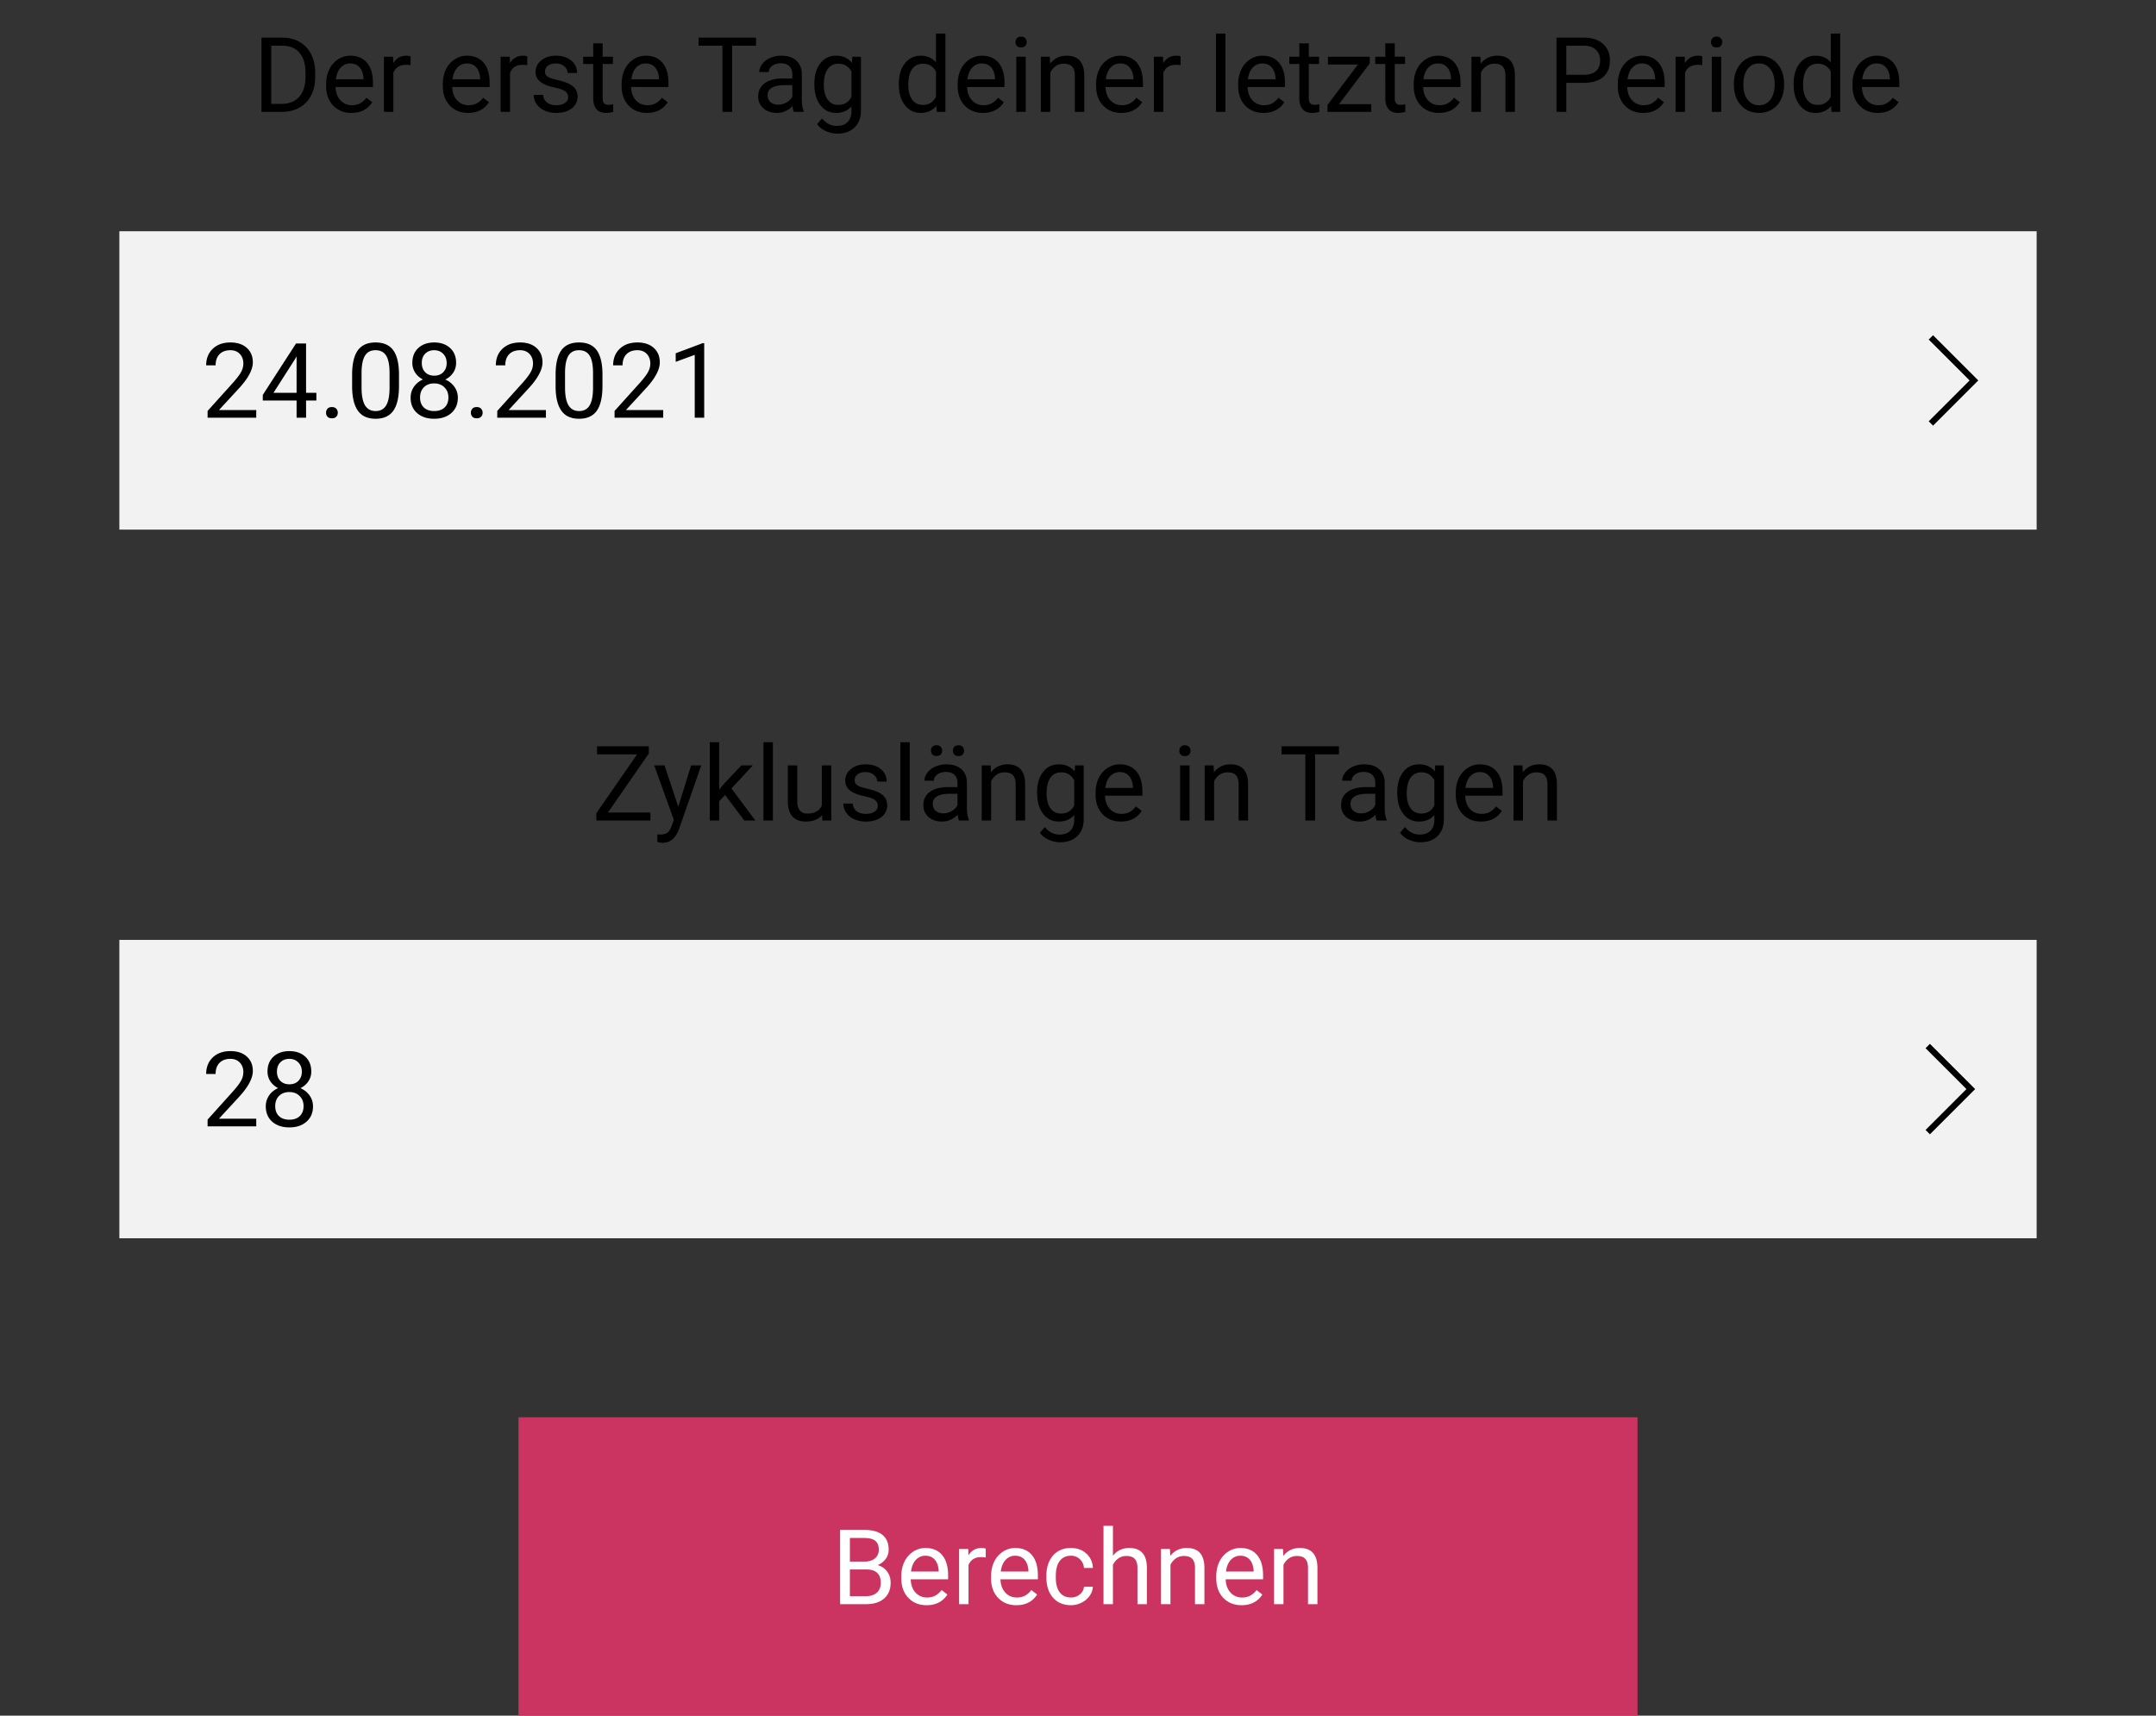 <svg width="289" height="230" fill="none" xmlns="http://www.w3.org/2000/svg">

    <rect width="100%" height="100%" fill="#333333" stroke="none"/>

    <defs>
        <style>
            .max-dark{fill:#000;}
            .max-dark-stroke{fill:#f2f2f2;stroke:#000;}
            .max-light{fill:#fff;}
            .input{fill:#f2f2f2;}
            .highlight{fill:#CB3460;}

            @media (prefers-color-scheme: dark) {
            .max-dark{fill:#ffffff;}
            .max-dark-stroke{fill:#242424;stroke:#ffffff;}
            .max-light{fill:#0d0d0d;}
            .highlight{fill:#ff9fbc;}
            .input{fill:#242424;}
            }

        </style>
    </defs>
    <path d="M35.05 15V5.047h2.81c.865 0 1.63.191 2.296.574a3.862 3.862 0 0 1 1.538 1.634c.365.706.55 1.517.554 2.433v.636c0 .939-.182 1.762-.547 2.468a3.796 3.796 0 0 1-1.552 1.627c-.67.378-1.451.572-2.344.581H35.05zm1.312-8.873v7.8h1.381c1.012 0 1.798-.315 2.359-.944.565-.629.847-1.524.847-2.686v-.581c0-1.13-.266-2.008-.8-2.632-.528-.629-1.28-.948-2.255-.957h-1.532zm10.746 9.01c-1.002 0-1.818-.328-2.447-.985-.629-.66-.943-1.542-.943-2.645v-.233c0-.733.139-1.387.417-1.961a3.283 3.283 0 0 1 1.175-1.354 2.958 2.958 0 0 1 1.641-.492c.962 0 1.71.317 2.242.95.534.633.8 1.54.8 2.72v.527h-5.01c.018.73.23 1.32.635 1.77.41.447.93.67 1.559.67.446 0 .825-.09 1.135-.273.31-.182.58-.424.813-.725l.773.602c-.62.953-1.55 1.429-2.79 1.429zm-.157-6.631c-.51 0-.939.187-1.285.56-.346.37-.56.89-.643 1.559h3.705v-.096c-.036-.642-.21-1.139-.519-1.49-.31-.355-.73-.533-1.258-.533zm8.087.232a3.79 3.79 0 0 0-.622-.048c-.83 0-1.392.354-1.688 1.06V15h-1.265V7.604h1.23l.02.854c.416-.66 1.004-.991 1.764-.991.247 0 .434.032.561.096v1.175zm7.711 6.399c-1.003 0-1.818-.328-2.447-.985-.63-.66-.944-1.542-.944-2.645v-.233c0-.733.14-1.387.417-1.961a3.283 3.283 0 0 1 1.176-1.354 2.958 2.958 0 0 1 1.64-.492c.962 0 1.71.317 2.243.95.533.633.8 1.54.8 2.72v.527h-5.011c.018.73.23 1.32.636 1.77.41.447.93.67 1.558.67.447 0 .825-.09 1.135-.273.31-.182.581-.424.814-.725l.772.602c-.62.953-1.55 1.429-2.789 1.429zm-.157-6.631c-.51 0-.939.187-1.285.56-.347.37-.56.89-.643 1.559h3.705v-.096c-.036-.642-.21-1.139-.52-1.49-.31-.355-.729-.533-1.257-.533zm8.087.232a3.79 3.79 0 0 0-.622-.048c-.83 0-1.393.354-1.689 1.06V15h-1.264V7.604h1.23l.02.854c.415-.66 1.003-.991 1.764-.991.246 0 .433.032.56.096v1.175zm5.475 4.3c0-.342-.13-.606-.39-.793-.255-.191-.703-.355-1.346-.492-.638-.137-1.146-.3-1.524-.492-.374-.192-.652-.42-.834-.684a1.65 1.65 0 0 1-.267-.943c0-.606.255-1.119.766-1.538.515-.42 1.17-.63 1.968-.63.839 0 1.518.217 2.037.65.525.433.787.987.787 1.661h-1.272c0-.346-.148-.645-.444-.895-.292-.25-.661-.376-1.108-.376-.46 0-.82.1-1.08.3-.26.201-.39.463-.39.787 0 .305.121.535.363.69.242.155.677.303 1.306.444.633.142 1.146.31 1.538.506.392.196.681.433.868.711.191.274.287.609.287 1.005 0 .661-.264 1.192-.793 1.593-.529.396-1.215.595-2.058.595-.592 0-1.116-.105-1.572-.315a2.592 2.592 0 0 1-1.073-.875 2.146 2.146 0 0 1-.383-1.223h1.265c.022.424.191.76.505 1.011.32.246.739.37 1.258.37.479 0 .862-.096 1.149-.288.291-.196.437-.455.437-.779zm4.628-7.226v1.792h1.381v.977h-1.38v4.587c0 .296.06.52.184.67.123.146.332.219.629.219.145 0 .346-.028.601-.082V15a3.669 3.669 0 0 1-.97.137c-.566 0-.992-.171-1.279-.513-.287-.342-.43-.827-.43-1.456V8.581H78.17v-.977h1.347V5.812h1.264zm5.934 9.325c-1.003 0-1.819-.328-2.447-.985-.63-.66-.944-1.542-.944-2.645v-.233c0-.733.14-1.387.417-1.961a3.283 3.283 0 0 1 1.176-1.354 2.958 2.958 0 0 1 1.64-.492c.962 0 1.71.317 2.243.95.533.633.8 1.54.8 2.72v.527H84.59c.018.73.23 1.32.636 1.77.41.447.93.67 1.558.67.447 0 .825-.09 1.135-.273.31-.182.581-.424.813-.725l.773.602c-.62.953-1.55 1.429-2.79 1.429zm-.157-6.631c-.51 0-.94.187-1.286.56-.346.37-.56.89-.642 1.559h3.705v-.096c-.037-.642-.21-1.139-.52-1.49-.31-.355-.729-.533-1.257-.533zm14.786-2.38h-3.2V15H96.84V6.127h-3.193v-1.08h7.698v1.08zM106.41 15c-.073-.146-.132-.406-.178-.78-.587.611-1.289.917-2.105.917-.729 0-1.328-.205-1.798-.616a2.015 2.015 0 0 1-.697-1.572c0-.77.292-1.367.875-1.79.588-.43 1.413-.643 2.474-.643h1.231v-.581c0-.442-.132-.793-.397-1.053-.264-.264-.654-.397-1.169-.397-.451 0-.829.114-1.134.342-.306.228-.458.504-.458.827h-1.272c0-.369.13-.724.39-1.066.264-.346.62-.62 1.066-.82.451-.2.946-.301 1.484-.301.852 0 1.52.214 2.003.642.483.424.733 1.01.752 1.757v3.405c0 .678.086 1.219.259 1.62V15h-1.326zm-2.098-.964a2.22 2.22 0 0 0 1.127-.307c.356-.206.613-.472.773-.8V11.41h-.991c-1.55 0-2.325.454-2.325 1.36 0 .397.133.707.397.93.264.223.604.335 1.019.335zm4.846-2.796c0-1.153.267-2.069.8-2.748.533-.683 1.24-1.025 2.119-1.025.902 0 1.607.319 2.112.957l.062-.82h1.155v7.218c0 .957-.285 1.712-.854 2.263-.565.551-1.326.827-2.283.827a3.805 3.805 0 0 1-1.566-.342c-.51-.228-.9-.54-1.169-.936l.656-.759c.543.67 1.206 1.005 1.99 1.005.615 0 1.093-.173 1.435-.52.347-.346.52-.834.52-1.462v-.636c-.506.583-1.197.875-2.072.875-.865 0-1.567-.349-2.105-1.046-.533-.697-.8-1.648-.8-2.85zm1.272.144c0 .834.171 1.49.512 1.968.342.474.821.711 1.436.711.797 0 1.383-.362 1.757-1.086V9.6c-.388-.707-.969-1.06-1.743-1.06-.616 0-1.096.24-1.443.718-.346.478-.519 1.187-.519 2.126zm10.055-.144c0-1.135.269-2.046.807-2.734.538-.693 1.242-1.04 2.112-1.04.866 0 1.552.297 2.058.89V4.5h1.265V15h-1.163l-.061-.793c-.506.62-1.21.93-2.112.93-.857 0-1.557-.351-2.099-1.053-.538-.702-.807-1.618-.807-2.748v-.096zm1.265.144c0 .838.173 1.495.52 1.968.346.474.824.711 1.435.711.802 0 1.388-.36 1.757-1.08V9.586c-.378-.697-.959-1.046-1.743-1.046-.62 0-1.103.24-1.449.718-.347.478-.52 1.187-.52 2.126zm10.015 3.753c-1.003 0-1.819-.328-2.448-.985-.629-.66-.943-1.542-.943-2.645v-.233c0-.733.139-1.387.417-1.961a3.282 3.282 0 0 1 1.176-1.354 2.958 2.958 0 0 1 1.64-.492c.962 0 1.709.317 2.243.95.533.633.799 1.54.799 2.72v.527h-5.01c.018.73.23 1.32.635 1.77.411.447.93.67 1.559.67.447 0 .825-.09 1.135-.273.31-.182.581-.424.813-.725l.773.602c-.62.953-1.55 1.429-2.789 1.429zm-.158-6.631c-.51 0-.938.187-1.285.56-.346.37-.56.89-.642 1.559h3.705v-.096c-.037-.642-.21-1.139-.52-1.49-.31-.355-.729-.533-1.258-.533zM137.493 15h-1.264V7.604h1.264V15zm-1.367-9.358c0-.205.062-.379.185-.52.127-.141.314-.212.56-.212.246 0 .433.07.561.212a.75.75 0 0 1 .191.52.725.725 0 0 1-.191.512c-.128.137-.315.205-.561.205-.246 0-.433-.068-.56-.205a.738.738 0 0 1-.185-.512zm4.594 1.962l.041.93c.565-.712 1.303-1.067 2.215-1.067 1.563 0 2.351.882 2.365 2.645V15h-1.265v-4.895c-.004-.533-.127-.927-.369-1.182-.237-.255-.608-.383-1.114-.383-.41 0-.77.11-1.08.328-.31.219-.552.506-.725.861V15h-1.265V7.604h1.197zm9.597 7.533c-1.002 0-1.818-.328-2.447-.985-.629-.66-.943-1.542-.943-2.645v-.233c0-.733.139-1.387.417-1.961a3.275 3.275 0 0 1 1.176-1.354 2.954 2.954 0 0 1 1.64-.492c.962 0 1.709.317 2.242.95.534.633.8 1.54.8 2.72v.527h-5.011c.019.73.231 1.32.636 1.77.41.447.93.67 1.559.67.446 0 .825-.09 1.135-.273.309-.182.581-.424.813-.725l.772.602c-.619.953-1.549 1.429-2.789 1.429zm-.157-6.631c-.51 0-.939.187-1.285.56-.346.37-.561.89-.643 1.559h3.706v-.096c-.037-.642-.21-1.139-.52-1.49-.31-.355-.729-.533-1.258-.533zm8.087.232a3.788 3.788 0 0 0-.622-.048c-.829 0-1.392.354-1.688 1.06V15h-1.265V7.604h1.23l.021.854c.415-.66 1.002-.991 1.764-.991.246 0 .432.032.56.096v1.175zM164.263 15h-1.265V4.5h1.265V15zm5.099.137c-1.002 0-1.818-.328-2.447-.985-.629-.66-.943-1.542-.943-2.645v-.233c0-.733.139-1.387.417-1.961a3.28 3.28 0 0 1 1.175-1.354 2.96 2.96 0 0 1 1.641-.492c.962 0 1.709.317 2.242.95.533.633.8 1.54.8 2.72v.527h-5.011c.019.73.23 1.32.636 1.77.41.447.93.67 1.559.67.446 0 .825-.09 1.134-.273a2.86 2.86 0 0 0 .814-.725l.772.602c-.619.953-1.549 1.429-2.789 1.429zm-.157-6.631c-.51 0-.939.187-1.285.56-.346.37-.561.89-.643 1.559h3.705v-.096c-.036-.642-.209-1.139-.519-1.49-.31-.355-.729-.533-1.258-.533zm6.228-2.694v1.792h1.38v.977h-1.38v4.587c0 .296.061.52.184.67.123.146.333.219.629.219.146 0 .346-.028.602-.082V15a3.675 3.675 0 0 1-.971.137c-.565 0-.991-.171-1.278-.513-.287-.342-.431-.827-.431-1.456V8.581h-1.347v-.977h1.347V5.812h1.265zm4.053 8.156h4.327V15h-5.872v-.93l4.081-5.42h-4.019V7.603h5.605v.895l-4.122 5.469zm7.472-8.155v1.79h1.381v.978h-1.381v4.587c0 .296.062.52.185.67.123.146.332.219.628.219.146 0 .347-.028.602-.082V15a3.669 3.669 0 0 1-.971.137c-.565 0-.991-.171-1.278-.513-.287-.342-.431-.827-.431-1.456V8.581h-1.346v-.977h1.346V5.812h1.265zm5.934 9.324c-1.003 0-1.819-.328-2.448-.985-.629-.66-.943-1.542-.943-2.645v-.233c0-.733.139-1.387.417-1.961a3.282 3.282 0 0 1 1.176-1.354 2.956 2.956 0 0 1 1.64-.492c.962 0 1.709.317 2.243.95.533.633.799 1.54.799 2.72v.527h-5.01c.018.73.23 1.32.635 1.77.411.447.93.67 1.559.67.447 0 .825-.09 1.135-.273.31-.182.581-.424.813-.725l.773.602c-.62.953-1.55 1.429-2.789 1.429zm-.158-6.631c-.51 0-.938.187-1.285.56-.346.37-.56.89-.642 1.559h3.705v-.096c-.037-.642-.21-1.139-.52-1.49-.31-.355-.729-.533-1.258-.533zm5.708-.902l.041.93c.566-.712 1.304-1.067 2.215-1.067 1.563 0 2.352.882 2.365 2.645V15h-1.264v-4.895c-.005-.533-.128-.927-.369-1.182-.237-.255-.609-.383-1.115-.383-.41 0-.77.11-1.08.328-.31.219-.551.506-.724.861V15h-1.265V7.604h1.196zm11.512 3.5V15h-1.312V5.047h3.67c1.09 0 1.942.278 2.557.834.62.556.93 1.292.93 2.208 0 .966-.303 1.711-.909 2.235-.602.52-1.466.78-2.591.78h-2.345zm0-1.074h2.358c.702 0 1.24-.164 1.614-.492.373-.333.56-.811.56-1.435 0-.593-.187-1.067-.56-1.422-.374-.356-.887-.54-1.538-.554h-2.434v3.903zm10.295 5.107c-1.003 0-1.818-.328-2.447-.985-.629-.66-.944-1.542-.944-2.645v-.233c0-.733.139-1.387.417-1.961a3.29 3.29 0 0 1 1.176-1.354 2.96 2.96 0 0 1 1.641-.492c.961 0 1.709.317 2.242.95.533.633.8 1.54.8 2.72v.527h-5.011c.018.73.23 1.32.636 1.77.41.447.929.67 1.558.67.447 0 .825-.09 1.135-.273a2.86 2.86 0 0 0 .814-.725l.772.602c-.62.953-1.549 1.429-2.789 1.429zm-.157-6.631a1.68 1.68 0 0 0-1.285.56c-.347.37-.561.89-.643 1.559h3.705v-.096c-.036-.642-.209-1.139-.519-1.49-.31-.355-.73-.533-1.258-.533zm8.087.232a3.797 3.797 0 0 0-.622-.048c-.83 0-1.393.354-1.689 1.06V15h-1.264V7.604h1.23l.02.854c.415-.66 1.003-.991 1.764-.991.246 0 .433.032.561.096v1.175zM230.722 15h-1.265V7.604h1.265V15zm-1.368-9.358c0-.205.062-.379.185-.52.128-.141.315-.212.561-.212.246 0 .433.07.56.212a.746.746 0 0 1 .192.52.721.721 0 0 1-.192.512c-.127.137-.314.205-.56.205-.246 0-.433-.068-.561-.205a.738.738 0 0 1-.185-.512zm3.063 5.591c0-.724.141-1.376.424-1.955.287-.578.683-1.025 1.189-1.34.511-.314 1.092-.471 1.743-.471 1.008 0 1.821.348 2.441 1.046.624.697.936 1.624.936 2.782v.089c0 .72-.139 1.367-.417 1.941a3.11 3.11 0 0 1-1.182 1.333c-.511.32-1.099.479-1.764.479-1.002 0-1.816-.349-2.44-1.046-.62-.697-.93-1.62-.93-2.769v-.089zm1.271.15c0 .821.19 1.48.568 1.976.383.497.893.745 1.531.745.643 0 1.153-.25 1.531-.752.379-.505.568-1.212.568-2.119 0-.81-.194-1.467-.581-1.968-.383-.506-.894-.76-1.532-.76-.624 0-1.127.25-1.51.746-.383.497-.575 1.208-.575 2.133zm6.741-.143c0-1.135.269-2.046.806-2.734.538-.693 1.242-1.04 2.113-1.04.866 0 1.551.297 2.057.89V4.5h1.265V15h-1.162l-.062-.793c-.506.62-1.21.93-2.112.93-.857 0-1.556-.351-2.099-1.053-.537-.702-.806-1.618-.806-2.748v-.096zm1.264.144c0 .838.174 1.495.52 1.968.346.474.825.711 1.435.711.803 0 1.388-.36 1.757-1.08V9.586c-.378-.697-.959-1.046-1.743-1.046-.62 0-1.103.24-1.449.718-.346.478-.52 1.187-.52 2.126zm10.015 3.753c-1.003 0-1.818-.328-2.447-.985-.629-.66-.944-1.542-.944-2.645v-.233c0-.733.139-1.387.417-1.961a3.29 3.29 0 0 1 1.176-1.354 2.96 2.96 0 0 1 1.641-.492c.961 0 1.709.317 2.242.95.533.633.8 1.54.8 2.72v.527h-5.011c.018.73.23 1.32.636 1.77.41.447.929.67 1.558.67.447 0 .825-.09 1.135-.273a2.86 2.86 0 0 0 .814-.725l.772.602c-.62.953-1.549 1.429-2.789 1.429zm-.157-6.631a1.68 1.68 0 0 0-1.285.56c-.347.37-.561.89-.643 1.559h3.705v-.096c-.036-.642-.21-1.139-.519-1.49-.31-.355-.73-.533-1.258-.533z"
          class="max-dark"/>
    <path transform="translate(16 31)" class="input" d="M0 0H257V40H0z"/>
    <path d="M34.349 56h-6.522v-.91l3.445-3.827c.51-.58.862-1.048 1.053-1.408.196-.365.294-.741.294-1.128 0-.52-.157-.946-.471-1.279-.315-.332-.734-.499-1.258-.499-.63 0-1.12.18-1.47.54-.346.356-.52.853-.52 1.49h-1.264c0-.916.294-1.656.882-2.221.592-.565 1.383-.848 2.372-.848.925 0 1.656.244 2.194.732.538.483.807 1.127.807 1.934 0 .98-.625 2.147-1.873 3.5l-2.666 2.892h4.997V56zm6.678-3.343h1.381v1.033h-1.38V56h-1.272v-2.31h-4.532v-.746l4.457-6.897h1.346v6.61zm-4.368 0h3.097v-4.88l-.15.273-2.947 4.607zm7.048 2.68a.8.8 0 0 1 .191-.547c.133-.146.329-.219.588-.219.26 0 .456.073.588.219a.769.769 0 0 1 .205.547c0 .21-.068.385-.205.526-.132.142-.328.212-.588.212-.26 0-.455-.07-.588-.212a.756.756 0 0 1-.191-.526zm9.775-3.582c0 1.481-.252 2.582-.758 3.302-.506.72-1.297 1.08-2.372 1.08-1.062 0-1.848-.351-2.359-1.053-.51-.706-.775-1.76-.793-3.158v-1.689c0-1.463.253-2.55.759-3.26.506-.711 1.299-1.067 2.379-1.067 1.07 0 1.86.344 2.365 1.032.506.684.766 1.741.78 3.172v1.64zm-1.264-1.73c0-1.07-.15-1.85-.451-2.337-.301-.493-.777-.739-1.43-.739-.646 0-1.118.244-1.414.732-.296.487-.449 1.237-.458 2.249v2.023c0 1.076.155 1.87.465 2.386.314.51.788.766 1.422.766.624 0 1.087-.242 1.387-.725.306-.483.465-1.244.479-2.283v-2.072zm8.92-1.38c0 .496-.131.938-.396 1.326a2.65 2.65 0 0 1-1.06.909c.52.223.93.549 1.231.977.305.429.458.914.458 1.456 0 .862-.292 1.548-.875 2.058-.579.51-1.342.766-2.29.766-.957 0-1.725-.255-2.304-.766-.574-.515-.861-1.2-.861-2.058 0-.537.146-1.023.438-1.456a2.767 2.767 0 0 1 1.223-.984 2.61 2.61 0 0 1-1.046-.91 2.344 2.344 0 0 1-.383-1.319c0-.838.27-1.503.807-1.996.538-.492 1.247-.738 2.126-.738.875 0 1.581.246 2.12.738.541.493.813 1.158.813 1.996zm-1.032 4.641c0-.556-.177-1.01-.533-1.36-.35-.351-.811-.527-1.38-.527-.57 0-1.028.174-1.375.52-.341.346-.512.802-.512 1.367s.166 1.01.499 1.333c.337.324.804.486 1.401.486.592 0 1.057-.162 1.395-.486.337-.328.505-.772.505-1.333zm-1.9-6.337c-.497 0-.9.155-1.21.465-.305.305-.458.722-.458 1.251 0 .506.15.916.451 1.23.306.31.711.465 1.217.465.506 0 .91-.155 1.21-.465.305-.314.458-.724.458-1.23s-.157-.918-.472-1.237c-.314-.32-.713-.479-1.196-.479zm4.915 8.388a.8.8 0 0 1 .191-.547c.133-.146.329-.219.588-.219.26 0 .456.073.588.219a.769.769 0 0 1 .205.547c0 .21-.068.385-.205.526-.132.142-.328.212-.588.212-.26 0-.455-.07-.587-.212a.756.756 0 0 1-.192-.526zM73.177 56h-6.522v-.91l3.446-3.827c.51-.58.86-1.048 1.052-1.408.196-.365.294-.741.294-1.128 0-.52-.157-.946-.471-1.279-.315-.332-.734-.499-1.258-.499-.63 0-1.119.18-1.47.54-.346.356-.52.853-.52 1.49h-1.264c0-.916.294-1.656.882-2.221.592-.565 1.383-.848 2.372-.848.925 0 1.656.244 2.194.732.538.483.807 1.127.807 1.934 0 .98-.625 2.147-1.873 3.5l-2.666 2.892h4.997V56zm7.58-4.245c0 1.481-.252 2.582-.758 3.302-.506.72-1.296 1.08-2.372 1.08-1.062 0-1.848-.351-2.358-1.053-.51-.706-.775-1.76-.793-3.158v-1.689c0-1.463.252-2.55.758-3.26.506-.711 1.3-1.067 2.38-1.067 1.07 0 1.859.344 2.364 1.032.506.684.766 1.741.78 3.172v1.64zm-1.264-1.73c0-1.07-.15-1.85-.451-2.337-.3-.493-.777-.739-1.429-.739-.647 0-1.118.244-1.415.732-.296.487-.449 1.237-.458 2.249v2.023c0 1.076.155 1.87.465 2.386.314.51.788.766 1.422.766.624 0 1.087-.242 1.388-.725.305-.483.465-1.244.478-2.283v-2.072zM88.9 56h-6.521v-.91l3.445-3.827c.51-.58.862-1.048 1.053-1.408.196-.365.294-.741.294-1.128 0-.52-.157-.946-.472-1.279-.314-.332-.733-.499-1.258-.499-.629 0-1.118.18-1.47.54-.346.356-.519.853-.519 1.49h-1.264c0-.916.294-1.656.881-2.221.593-.565 1.383-.848 2.372-.848.926 0 1.657.244 2.195.732.537.483.806 1.127.806 1.934 0 .98-.624 2.147-1.873 3.5l-2.666 2.892H88.9V56zm5.496 0h-1.271v-8.429l-2.55.937v-1.149L94.197 46h.198V56z"
         class="max-dark" />
    <g clip-path="url(#clip0)">
        <path d="M258.824 45.229L264.596 51l-5.772 5.771" class="max-dark-stroke" stroke-width=".824"/>
    </g>
    <path d="M81.493 108.927h5.695V110H79.94v-.984l5.456-7.889H80.03v-1.08h6.939v.964l-5.476 7.916zm9.427-.78l1.723-5.543h1.353l-2.974 8.538c-.46 1.23-1.191 1.845-2.194 1.845l-.24-.02-.47-.089v-1.025l.341.027c.428 0 .761-.087.998-.26.242-.173.44-.49.595-.95l.28-.752-2.639-7.314h1.381l1.846 5.543zm6.275-1.572l-.793.827V110h-1.264V99.5h1.264v6.351l.677-.814 2.304-2.433h1.538l-2.878 3.089 3.213 4.307h-1.484l-2.577-3.425zm6.406 3.425h-1.265V99.5h1.265V110zm6.596-.731c-.492.578-1.214.868-2.167.868-.788 0-1.39-.228-1.804-.684-.411-.46-.618-1.139-.622-2.037v-4.812h1.264v4.778c0 1.121.456 1.681 1.367 1.681.966 0 1.609-.36 1.928-1.08v-5.379h1.265V110h-1.203l-.028-.731zm7.465-1.231c0-.342-.13-.606-.39-.793-.255-.191-.704-.355-1.346-.492-.638-.137-1.146-.301-1.525-.492-.373-.192-.651-.42-.834-.684a1.655 1.655 0 0 1-.266-.943c0-.606.255-1.119.765-1.538.515-.42 1.172-.629 1.969-.629.839 0 1.518.216 2.037.649.524.433.786.987.786 1.661h-1.271c0-.346-.148-.645-.444-.895-.292-.251-.661-.376-1.108-.376-.46 0-.82.1-1.08.301-.26.2-.39.462-.39.786 0 .305.121.535.363.69.241.155.676.303 1.305.445.634.141 1.147.309 1.538.505.392.196.682.433.869.711.191.274.287.609.287 1.005 0 .661-.265 1.192-.793 1.593-.529.396-1.215.595-2.058.595-.592 0-1.116-.105-1.572-.315a2.578 2.578 0 0 1-1.073-.875 2.139 2.139 0 0 1-.383-1.223h1.264c.023.423.192.761.506 1.011.319.246.739.369 1.258.369.479 0 .862-.095 1.149-.287.291-.196.437-.455.437-.779zm4.286 1.962h-1.264V99.5h1.264V110zm6.597 0c-.073-.146-.132-.406-.178-.779-.588.61-1.29.916-2.105.916-.729 0-1.329-.205-1.798-.616-.465-.414-.697-.938-.697-1.572 0-.77.291-1.367.875-1.791.587-.428 1.412-.642 2.474-.642h1.231v-.581c0-.442-.132-.793-.397-1.053-.264-.264-.654-.397-1.169-.397-.451 0-.829.114-1.135.342-.305.228-.458.504-.458.827h-1.271c0-.369.13-.724.39-1.066.264-.346.619-.62 1.066-.82a3.604 3.604 0 0 1 1.483-.301c.853 0 1.52.214 2.003.642.483.424.734 1.01.752 1.757v3.405c0 .679.087 1.219.26 1.62V110h-1.326zm-2.099-.964a2.22 2.22 0 0 0 1.128-.307c.356-.206.613-.472.773-.8v-1.518h-.992c-1.549 0-2.324.454-2.324 1.36 0 .397.132.707.397.93.264.223.604.335 1.018.335zm-1.654-8.408a.74.74 0 0 1 .185-.513c.127-.141.314-.212.56-.212.246 0 .433.071.561.212a.726.726 0 0 1 .191.513.726.726 0 0 1-.191.513c-.128.136-.315.205-.561.205-.246 0-.433-.069-.56-.205a.74.74 0 0 1-.185-.513zm2.939.014c0-.205.062-.379.185-.52.128-.141.314-.212.561-.212.246 0 .433.07.56.212a.746.746 0 0 1 .192.52.718.718 0 0 1-.192.512c-.127.137-.314.205-.56.205-.247 0-.433-.068-.561-.205a.735.735 0 0 1-.185-.512zm5.059 1.962l.041.929c.565-.711 1.303-1.066 2.215-1.066 1.563 0 2.351.882 2.365 2.645V110h-1.265v-4.895c-.004-.533-.127-.927-.369-1.182-.237-.255-.608-.383-1.114-.383-.41 0-.77.109-1.08.328a2.24 2.24 0 0 0-.725.861V110h-1.264v-7.396h1.196zm6.228 3.636c0-1.153.266-2.069.799-2.748.534-.683 1.24-1.025 2.12-1.025.902 0 1.606.319 2.112.957l.061-.82h1.156v7.218c0 .957-.285 1.712-.855 2.263-.565.551-1.326.827-2.283.827a3.808 3.808 0 0 1-1.566-.342c-.51-.228-.9-.54-1.168-.936l.656-.759c.542.67 1.205 1.005 1.989 1.005.615 0 1.094-.173 1.436-.52.346-.346.519-.834.519-1.463v-.635c-.506.583-1.196.875-2.071.875-.866 0-1.568-.349-2.106-1.046-.533-.697-.799-1.648-.799-2.851zm1.271.144c0 .834.171 1.49.513 1.969.342.473.82.71 1.435.71.798 0 1.383-.362 1.757-1.086V104.6c-.387-.707-.968-1.06-1.743-1.06-.615 0-1.096.239-1.442.718-.347.478-.52 1.187-.52 2.126zm9.96 3.753c-1.003 0-1.818-.328-2.447-.985-.629-.66-.944-1.542-.944-2.645v-.233c0-.733.139-1.387.417-1.962a3.295 3.295 0 0 1 1.176-1.353 2.96 2.96 0 0 1 1.641-.492c.961 0 1.709.317 2.242.95.533.633.8 1.54.8 2.721v.526h-5.011c.018.729.23 1.319.636 1.771.41.446.929.669 1.558.669.447 0 .825-.091 1.135-.273.31-.182.581-.424.814-.725l.772.602c-.62.952-1.549 1.429-2.789 1.429zm-.157-6.631c-.511 0-.939.187-1.285.56-.347.37-.561.889-.643 1.559h3.705v-.096c-.036-.642-.209-1.139-.519-1.49-.31-.355-.73-.533-1.258-.533zM159.45 110h-1.264v-7.396h1.264V110zm-1.367-9.358c0-.205.062-.379.185-.52.127-.141.314-.212.56-.212.246 0 .433.07.561.212a.75.75 0 0 1 .191.52.722.722 0 0 1-.191.512c-.128.137-.315.205-.561.205-.246 0-.433-.068-.56-.205a.735.735 0 0 1-.185-.512zm4.594 1.962l.041.929c.565-.711 1.303-1.066 2.215-1.066 1.563 0 2.351.882 2.365 2.645V110h-1.265v-4.895c-.004-.533-.127-.927-.369-1.182-.237-.255-.608-.383-1.114-.383-.41 0-.77.109-1.08.328a2.23 2.23 0 0 0-.725.861V110h-1.265v-7.396h1.197zm16.802-1.477h-3.199V110h-1.305v-8.873h-3.193v-1.08h7.697v1.08zm5.066 8.873c-.073-.146-.132-.406-.178-.779-.588.61-1.29.916-2.105.916-.729 0-1.329-.205-1.798-.616-.465-.414-.697-.938-.697-1.572 0-.77.291-1.367.875-1.791.587-.428 1.412-.642 2.474-.642h1.231v-.581c0-.442-.132-.793-.397-1.053-.264-.264-.654-.397-1.169-.397-.451 0-.829.114-1.135.342-.305.228-.458.504-.458.827h-1.271c0-.369.13-.724.39-1.066.264-.346.619-.62 1.066-.82a3.604 3.604 0 0 1 1.483-.301c.853 0 1.52.214 2.003.642.483.424.734 1.01.752 1.757v3.405c0 .679.087 1.219.26 1.62V110h-1.326zm-2.099-.964a2.22 2.22 0 0 0 1.128-.307c.356-.206.613-.472.773-.8v-1.518h-.992c-1.549 0-2.324.454-2.324 1.36 0 .397.132.707.397.93.264.223.604.335 1.018.335zm4.847-2.796c0-1.153.267-2.069.8-2.748.533-.683 1.239-1.025 2.119-1.025.902 0 1.606.319 2.112.957l.062-.82h1.155v7.218c0 .957-.285 1.712-.854 2.263-.566.551-1.327.827-2.284.827a3.8 3.8 0 0 1-1.565-.342c-.511-.228-.9-.54-1.169-.936l.656-.759c.543.67 1.206 1.005 1.989 1.005.616 0 1.094-.173 1.436-.52.346-.346.52-.834.52-1.463v-.635c-.506.583-1.197.875-2.072.875-.866 0-1.567-.349-2.105-1.046-.533-.697-.8-1.648-.8-2.851zm1.271.144c0 .834.171 1.49.513 1.969.342.473.82.71 1.436.71.797 0 1.383-.362 1.757-1.086V104.6c-.388-.707-.969-1.06-1.744-1.06-.615 0-1.096.239-1.442.718-.346.478-.52 1.187-.52 2.126zm9.96 3.753c-1.002 0-1.818-.328-2.447-.985-.629-.66-.943-1.542-.943-2.645v-.233c0-.733.139-1.387.417-1.962a3.281 3.281 0 0 1 1.176-1.353 2.954 2.954 0 0 1 1.64-.492c.962 0 1.709.317 2.242.95.534.633.8 1.54.8 2.721v.526h-5.011c.019.729.231 1.319.636 1.771.41.446.93.669 1.559.669.446 0 .825-.091 1.135-.273a2.85 2.85 0 0 0 .813-.725l.772.602c-.619.952-1.549 1.429-2.789 1.429zm-.157-6.631c-.51 0-.939.187-1.285.56-.346.37-.561.889-.643 1.559h3.706v-.096c-.037-.642-.21-1.139-.52-1.49-.31-.355-.729-.533-1.258-.533zm5.708-.902l.041.929c.565-.711 1.304-1.066 2.215-1.066 1.563 0 2.352.882 2.365 2.645V110h-1.264v-4.895c-.005-.533-.128-.927-.37-1.182-.236-.255-.608-.383-1.114-.383-.41 0-.77.109-1.08.328-.31.219-.551.506-.724.861V110h-1.265v-7.396h1.196z"
          class="max-dark"/>
    <path transform="translate(16 126)" class="input" d="M0 0H257V40H0z"/>
    <path d="M34.349 151h-6.522v-.909l3.445-3.828c.51-.579.862-1.049 1.053-1.409a2.35 2.35 0 0 0 .294-1.128c0-.519-.157-.945-.471-1.278-.315-.333-.734-.499-1.258-.499-.63 0-1.12.18-1.47.54-.346.356-.52.852-.52 1.49h-1.264c0-.916.294-1.656.882-2.221.592-.565 1.383-.848 2.372-.848.925 0 1.656.244 2.194.731.538.484.807 1.128.807 1.935 0 .98-.625 2.147-1.873 3.5l-2.666 2.892h4.997V151zm7.376-7.356a2.3 2.3 0 0 1-.397 1.327c-.26.387-.613.69-1.06.909.52.223.93.549 1.231.977.305.429.458.914.458 1.456 0 .862-.292 1.548-.875 2.058-.579.51-1.342.766-2.29.766-.957 0-1.725-.256-2.304-.766-.574-.515-.861-1.201-.861-2.058 0-.537.146-1.023.438-1.456a2.763 2.763 0 0 1 1.223-.984 2.612 2.612 0 0 1-1.046-.909 2.346 2.346 0 0 1-.383-1.32c0-.838.27-1.503.807-1.996.538-.492 1.246-.738 2.126-.738.875 0 1.581.246 2.12.738.541.493.813 1.158.813 1.996zm-1.033 4.642c0-.556-.177-1.009-.533-1.36-.35-.351-.811-.527-1.38-.527-.57 0-1.028.173-1.375.52-.342.346-.512.802-.512 1.367s.166 1.009.499 1.333c.337.324.804.485 1.401.485.592 0 1.057-.161 1.395-.485.337-.328.505-.772.505-1.333zm-1.9-6.337c-.497 0-.9.155-1.21.465-.305.305-.458.722-.458 1.251 0 .506.15.916.451 1.23.305.31.711.465 1.217.465.506 0 .91-.155 1.21-.465.305-.314.458-.724.458-1.23s-.157-.918-.472-1.237c-.314-.319-.713-.479-1.196-.479z"
          class="max-dark" />
    <g clip-path="url(#clip1)">
        <path d="M258.404 140.229l5.772 5.771-5.772 5.771" class="max-dark-stroke" stroke-width=".824"/>
    </g>
    <path transform="translate(69.5 190)" class="highlight" d="M0 0H150V40H0z"/>
    <path d="M112.61 215.053V205.1h3.254c1.08 0 1.892.223 2.434.67.547.447.82 1.107.82 1.982 0 .465-.132.878-.396 1.238a2.594 2.594 0 0 1-1.08.827c.537.15.961.437 1.271.861.315.419.472.921.472 1.504 0 .893-.29 1.595-.868 2.105-.579.511-1.397.766-2.455.766h-3.452zm1.313-4.655v3.582h2.167c.611 0 1.091-.157 1.442-.472.356-.319.533-.756.533-1.312 0-1.199-.651-1.798-1.955-1.798h-2.187zm0-1.053h1.982c.574 0 1.033-.143 1.374-.431.347-.287.52-.676.52-1.169 0-.546-.16-.943-.479-1.189-.319-.251-.804-.376-1.456-.376h-1.941v3.165zm10.281 5.845c-1.003 0-1.818-.328-2.447-.985-.629-.66-.944-1.542-.944-2.645v-.232c0-.734.139-1.388.417-1.962a3.292 3.292 0 0 1 1.176-1.354 2.96 2.96 0 0 1 1.641-.492c.961 0 1.709.317 2.242.95.533.634.8 1.54.8 2.721v.526h-5.011c.018.729.23 1.319.636 1.771.41.446.93.67 1.558.67.447 0 .825-.092 1.135-.274.31-.182.581-.424.814-.724l.772.601c-.62.953-1.549 1.429-2.789 1.429zm-.157-6.631a1.68 1.68 0 0 0-1.285.561c-.347.369-.561.888-.643 1.558h3.705v-.096c-.036-.642-.209-1.139-.519-1.49-.31-.355-.729-.533-1.258-.533zm8.087.232a3.79 3.79 0 0 0-.622-.047c-.83 0-1.393.353-1.689 1.059v5.25h-1.264v-7.396h1.23l.021.854c.414-.661 1.002-.991 1.763-.991.246 0 .433.032.561.096v1.175zm4.101 6.399c-1.002 0-1.818-.328-2.447-.985-.629-.66-.943-1.542-.943-2.645v-.232c0-.734.139-1.388.417-1.962a3.278 3.278 0 0 1 1.176-1.354 2.954 2.954 0 0 1 1.64-.492c.962 0 1.709.317 2.242.95.534.634.8 1.54.8 2.721v.526h-5.011c.019.729.231 1.319.636 1.771.41.446.93.67 1.559.67.446 0 .825-.092 1.134-.274.31-.182.582-.424.814-.724l.772.601c-.619.953-1.549 1.429-2.789 1.429zm-.157-6.631c-.51 0-.939.187-1.285.561-.346.369-.561.888-.643 1.558h3.705v-.096c-.036-.642-.209-1.139-.519-1.49-.31-.355-.729-.533-1.258-.533zm7.479 5.599c.451 0 .845-.137 1.182-.411.337-.273.524-.615.561-1.025h1.196a2.302 2.302 0 0 1-.437 1.21 2.876 2.876 0 0 1-1.08.916 3.087 3.087 0 0 1-1.422.342c-1.008 0-1.81-.335-2.407-1.005-.592-.675-.888-1.595-.888-2.762v-.212c0-.72.132-1.36.396-1.921.265-.56.643-.995 1.135-1.305.497-.31 1.082-.465 1.757-.465.829 0 1.517.248 2.064.745.552.497.846 1.142.882 1.935H145.3c-.037-.479-.219-.871-.547-1.176-.324-.31-.725-.465-1.203-.465-.643 0-1.142.232-1.497.697-.351.461-.527 1.128-.527 2.003v.239c0 .853.176 1.509.527 1.969.351.46.852.691 1.504.691zm5.626-5.606c.56-.688 1.289-1.032 2.187-1.032 1.563 0 2.352.882 2.365 2.645v4.888h-1.264v-4.894c-.005-.534-.128-.928-.369-1.183-.237-.255-.609-.383-1.115-.383-.41 0-.77.11-1.08.328-.31.219-.551.506-.724.862v5.27h-1.265v-10.5h1.265v3.999zm7.642-.895l.041.929c.565-.711 1.304-1.066 2.215-1.066 1.563 0 2.352.882 2.365 2.645v4.888h-1.264v-4.894c-.005-.534-.128-.928-.37-1.183-.236-.255-.608-.383-1.114-.383-.41 0-.77.11-1.08.328-.31.219-.551.506-.724.862v5.27h-1.265v-7.396h1.196zm9.598 7.533c-1.003 0-1.819-.328-2.447-.985-.629-.66-.944-1.542-.944-2.645v-.232c0-.734.139-1.388.417-1.962a3.292 3.292 0 0 1 1.176-1.354 2.96 2.96 0 0 1 1.641-.492c.961 0 1.709.317 2.242.95.533.634.8 1.54.8 2.721v.526h-5.011c.018.729.23 1.319.636 1.771.41.446.929.67 1.558.67.447 0 .825-.092 1.135-.274.31-.182.581-.424.813-.724l.773.601c-.62.953-1.55 1.429-2.789 1.429zm-.157-6.631c-.511 0-.939.187-1.286.561-.346.369-.56.888-.642 1.558h3.705v-.096c-.036-.642-.21-1.139-.52-1.49-.309-.355-.729-.533-1.257-.533zm5.708-.902l.041.929c.565-.711 1.303-1.066 2.214-1.066 1.564 0 2.352.882 2.366 2.645v4.888h-1.265v-4.894c-.004-.534-.128-.928-.369-1.183-.237-.255-.608-.383-1.114-.383-.41 0-.771.11-1.08.328-.31.219-.552.506-.725.862v5.27h-1.265v-7.396h1.197z"
          class="max-light"/>
    <defs>
        <clipPath id="clip0">
            <path class="max-light" transform="translate(258 44.816)" d="M0 0H7.42V12.367H0z"/>
        </clipPath>
        <clipPath id="clip1">
            <path class="max-light" transform="translate(257.58 139.816)" d="M0 0H7.42V12.367H0z"/>
        </clipPath>
    </defs>
</svg>